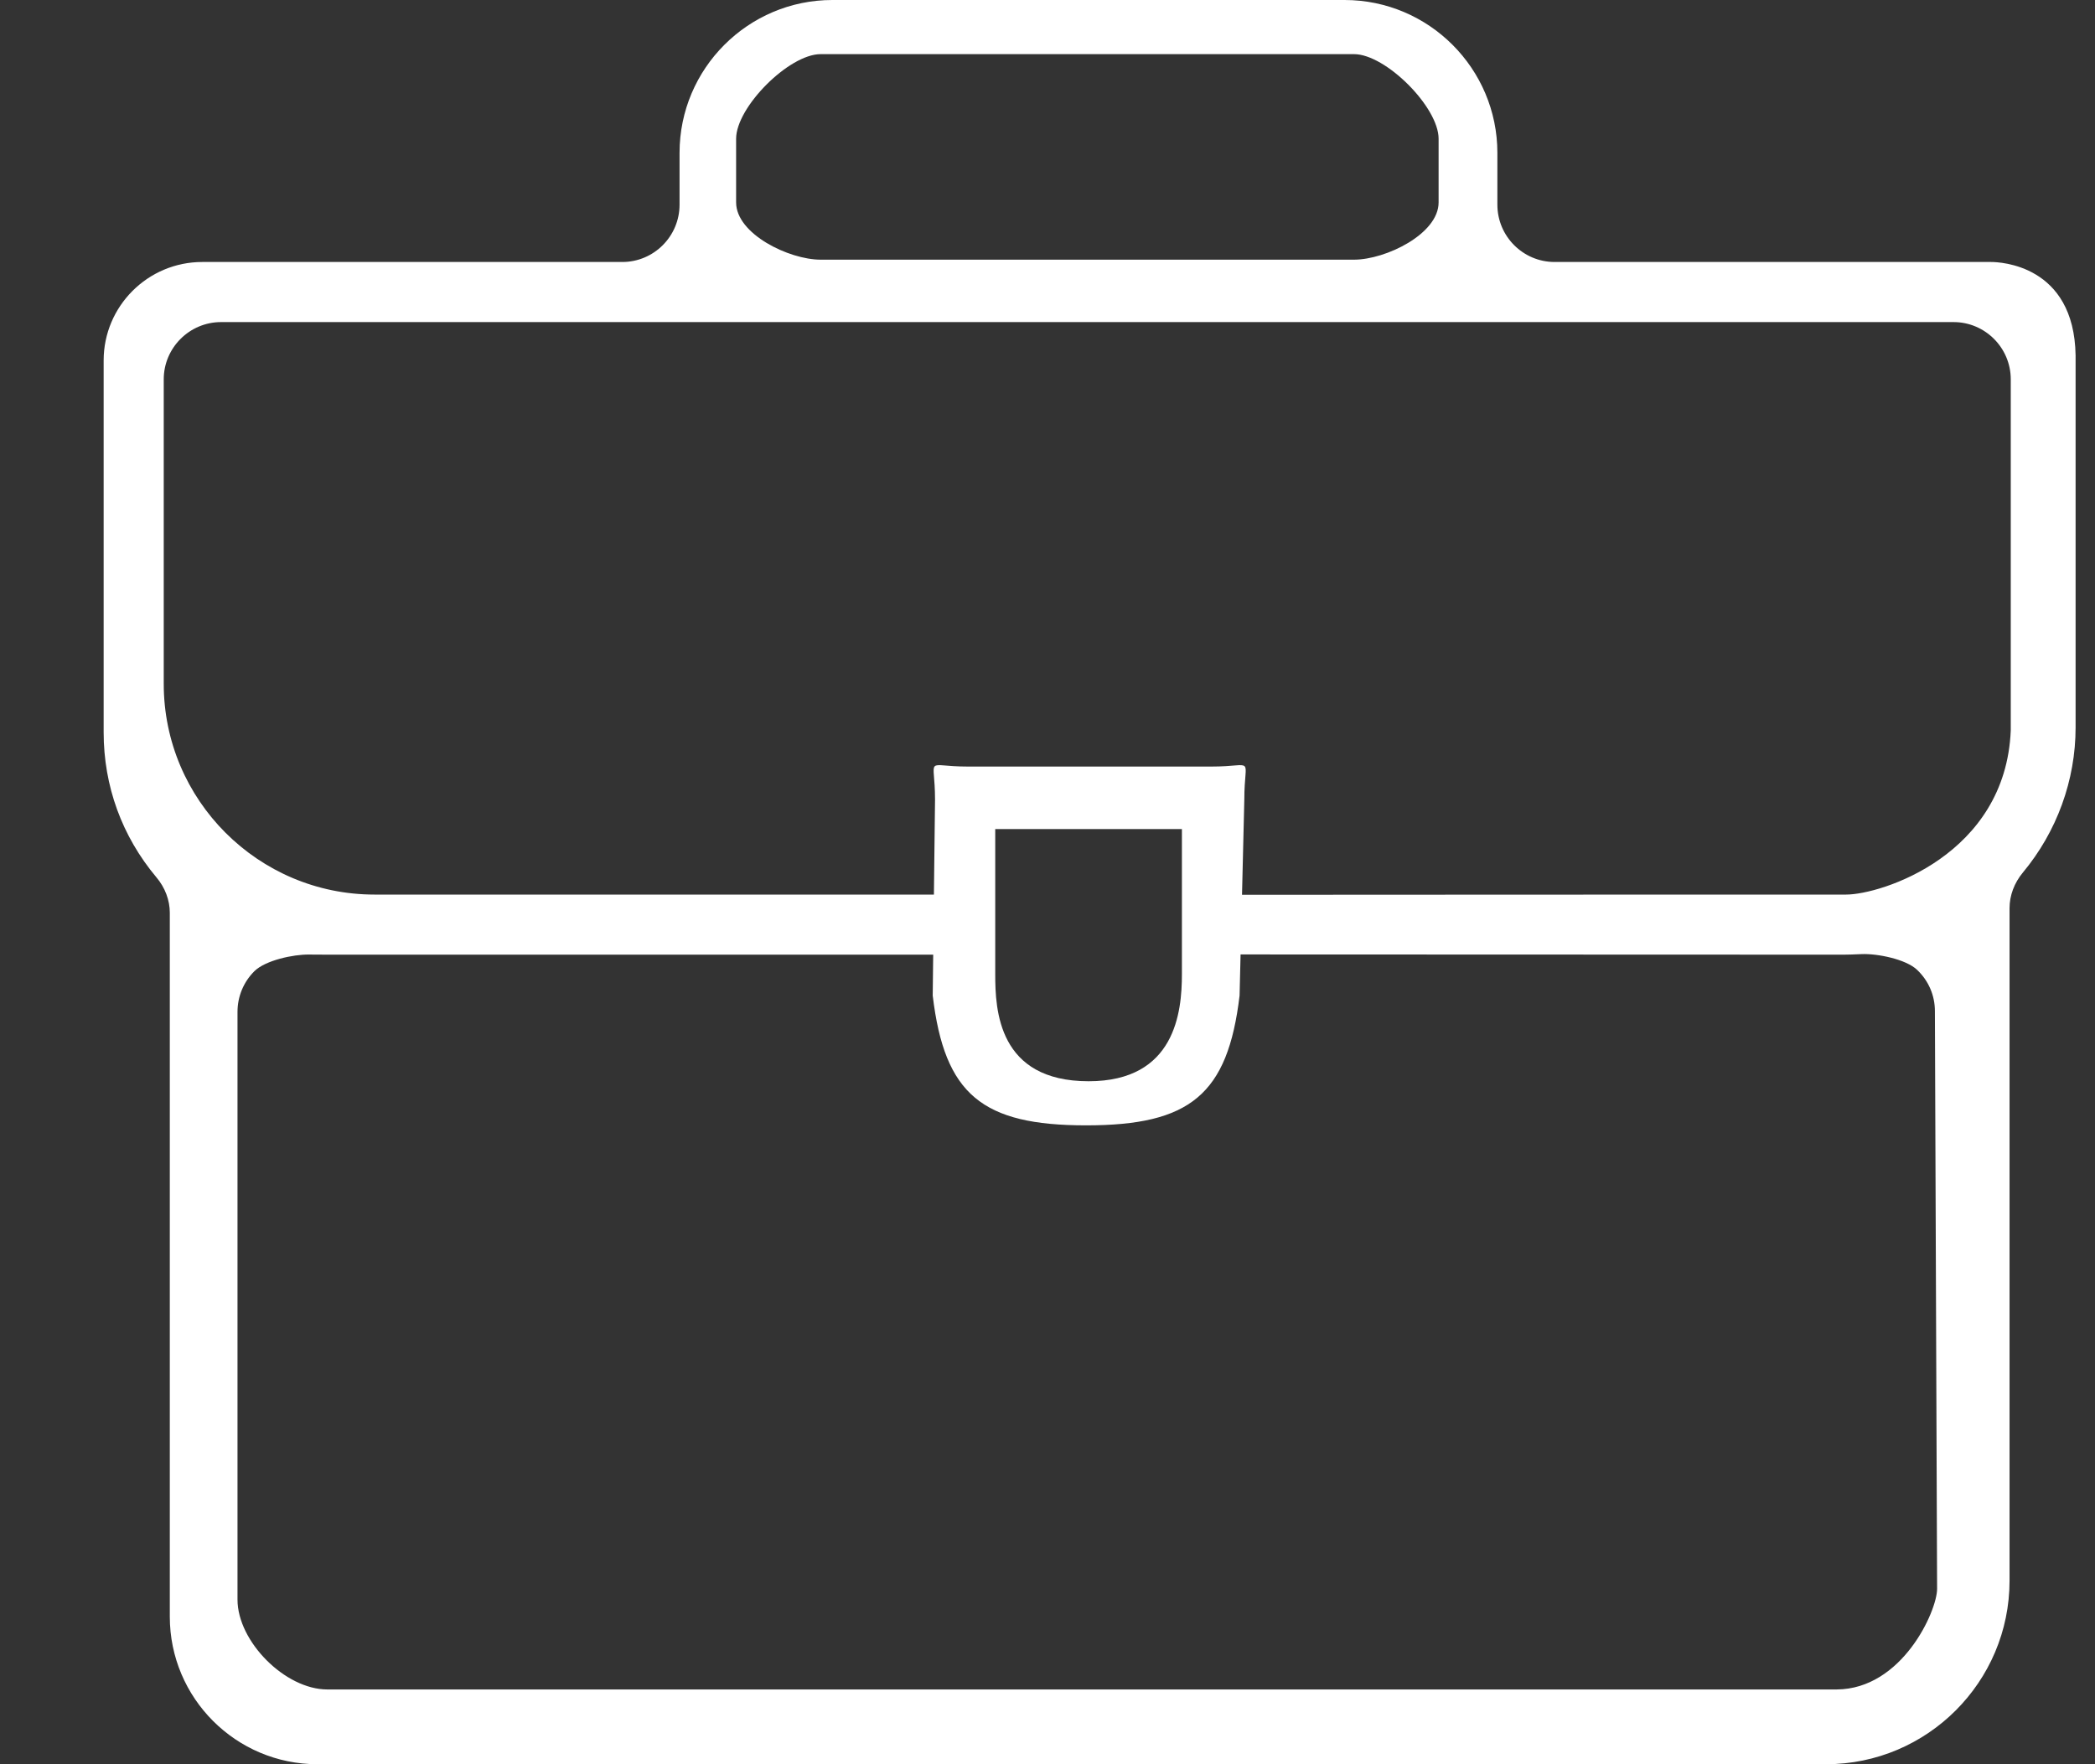 <svg width="19" height="16" viewBox="0 0 19 16" fill="none" xmlns="http://www.w3.org/2000/svg">
<rect x="0" y="0" width="19" height="16" fill="#333333" stroke="none"/>
<g id="Offices">
<path id="Fill 11" fill-rule="evenodd" clip-rule="evenodd" d="M1.485 6.202V3.44C1.485 3.154 1.719 2.921 2.005 2.921H17.717C18.003 2.921 18.236 3.154 18.236 3.44L18.236 6.624C18.19 7.756 17.059 8.113 16.743 8.113C16.743 8.113 11.156 8.114 11.15 8.115C11.145 8.14 11.141 8.632 11.148 8.656C11.151 8.656 16.722 8.658 16.722 8.658C16.76 8.658 16.818 8.656 16.883 8.653C17.024 8.647 17.284 8.698 17.387 8.796C17.491 8.895 17.548 9.028 17.548 9.17L17.568 14.409C17.568 14.611 17.25 15.32 16.656 15.322H2.968C2.587 15.322 2.154 14.888 2.154 14.507V9.177C2.154 9.037 2.209 8.905 2.308 8.807C2.408 8.709 2.661 8.655 2.802 8.657C2.873 8.658 2.937 8.658 2.979 8.658H8.532C8.561 8.658 8.571 8.653 8.571 8.653C8.572 8.643 8.567 8.571 8.563 8.524C8.56 8.48 8.557 8.434 8.557 8.385V8.262H8.775C8.729 8.173 8.638 8.113 8.532 8.113H3.396C2.343 8.113 1.485 7.256 1.485 6.202ZM6.676 1.258C6.676 0.971 7.156 0.491 7.442 0.491H12.28C12.567 0.491 13.047 0.971 13.047 1.258V1.836C13.047 2.122 12.567 2.355 12.28 2.355H7.442C7.156 2.355 6.676 2.122 6.676 1.836V1.258ZM2.878 16H16.561C17.478 16 18.225 15.254 18.225 14.336V8.236C18.225 8.121 18.268 8.007 18.346 7.913C18.654 7.543 18.824 7.076 18.824 6.598V3.223C18.811 2.4 18.135 2.376 18.058 2.376H14.099C13.813 2.376 13.58 2.143 13.58 1.856V1.386C13.58 0.622 12.958 0 12.194 0H7.549C6.785 0 6.163 0.622 6.163 1.386V1.856C6.163 2.143 5.93 2.376 5.644 2.376H1.834C1.341 2.376 0.94 2.777 0.94 3.269V6.641C0.94 7.129 1.106 7.584 1.418 7.956C1.497 8.049 1.54 8.164 1.54 8.278V14.662C1.54 15.4 2.14 16 2.878 16Z" fill="white"/>
<path id="Fill 13" fill-rule="evenodd" clip-rule="evenodd" d="M10.719 8.836C10.719 9.178 10.659 9.806 9.873 9.806C9.051 9.806 9.026 9.157 9.026 8.836V7.519H10.719V8.836ZM11.285 7.252C11.285 6.845 11.392 6.952 10.985 6.952H8.78C8.373 6.952 8.48 6.845 8.48 7.252L8.459 9.029C8.566 9.928 8.909 10.206 9.85 10.206C10.792 10.206 11.135 9.928 11.242 9.029L11.285 7.252Z" fill="white"/>
</g>
</svg>
